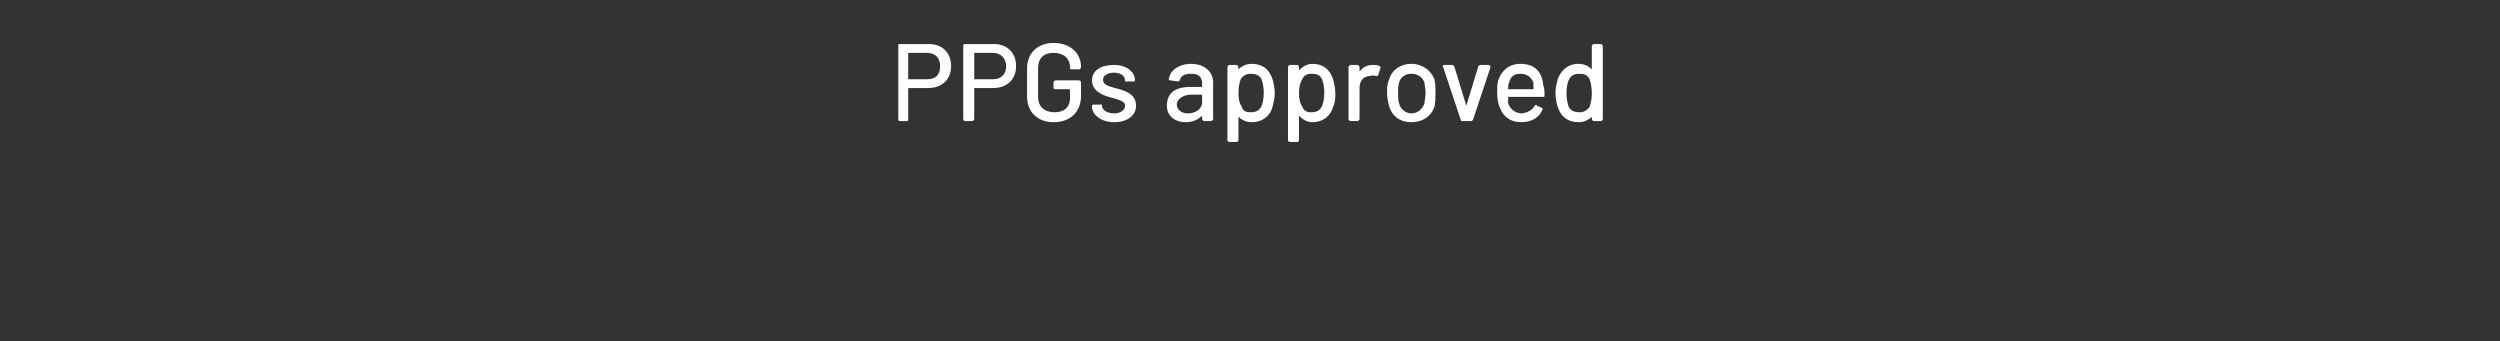 <?xml version="1.0" standalone="no"?>
<!DOCTYPE svg PUBLIC "-//W3C//DTD SVG 1.1//EN" "http://www.w3.org/Graphics/SVG/1.1/DTD/svg11.dtd">
<svg xmlns="http://www.w3.org/2000/svg" version="1.1" width="227.1px" height="31px" viewBox="0 -1 227.1 31" style="top:-1px">
  <rect x="0" y="-1" width="227.1" height="31" fill="#333333" stroke="none"/>
  <desc>PPGs approved</desc>
  <defs/>
  <g id="Polygon119187">
    <path d="M 86.4 5 C 86.4 6.2 85.6 7 84.3 7 C 84.3 7 82.6 7 82.6 7 C 82.5 7 82.5 7 82.5 7.1 C 82.5 7.1 82.5 9.8 82.5 9.8 C 82.5 9.9 82.5 10 82.4 10 C 82.4 10 81.7 10 81.7 10 C 81.6 10 81.6 9.9 81.6 9.8 C 81.6 9.8 81.6 3.1 81.6 3.1 C 81.6 3.1 81.6 3 81.7 3 C 81.7 3 84.4 3 84.4 3 C 85.6 3 86.4 3.8 86.4 5 Z M 85.4 5 C 85.4 4.3 85 3.8 84.2 3.8 C 84.2 3.8 82.6 3.8 82.6 3.8 C 82.5 3.8 82.5 3.8 82.5 3.9 C 82.5 3.9 82.5 6.2 82.5 6.2 C 82.5 6.2 82.5 6.2 82.6 6.2 C 82.6 6.2 84.2 6.2 84.2 6.2 C 85 6.2 85.4 5.8 85.4 5 Z M 92.3 5 C 92.3 6.2 91.5 7 90.2 7 C 90.2 7 88.5 7 88.5 7 C 88.5 7 88.5 7 88.5 7.1 C 88.5 7.1 88.5 9.8 88.5 9.8 C 88.5 9.9 88.4 10 88.3 10 C 88.3 10 87.6 10 87.6 10 C 87.6 10 87.5 9.9 87.5 9.8 C 87.5 9.8 87.5 3.1 87.5 3.1 C 87.5 3.1 87.6 3 87.6 3 C 87.6 3 90.3 3 90.3 3 C 91.5 3 92.3 3.8 92.3 5 Z M 91.4 5 C 91.4 4.3 90.9 3.8 90.2 3.8 C 90.2 3.8 88.5 3.8 88.5 3.8 C 88.5 3.8 88.5 3.8 88.5 3.9 C 88.5 3.9 88.5 6.2 88.5 6.2 C 88.5 6.2 88.5 6.2 88.5 6.2 C 88.5 6.2 90.2 6.2 90.2 6.2 C 90.9 6.2 91.4 5.8 91.4 5 Z M 93.3 7.8 C 93.3 7.8 93.3 5.2 93.3 5.2 C 93.3 3.8 94.3 2.9 95.7 2.9 C 97.2 2.9 98.2 3.8 98.2 5.1 C 98.2 5.1 98.2 5.1 98.2 5.1 C 98.2 5.2 98.1 5.3 98 5.3 C 98 5.3 97.3 5.3 97.3 5.3 C 97.3 5.3 97.2 5.3 97.2 5.2 C 97.2 5.2 97.2 5.1 97.2 5.1 C 97.2 4.3 96.6 3.8 95.7 3.8 C 94.8 3.8 94.3 4.3 94.3 5.2 C 94.3 5.2 94.3 7.8 94.3 7.8 C 94.3 8.7 94.9 9.2 95.8 9.2 C 96.6 9.2 97.2 8.8 97.2 7.9 C 97.2 7.9 97.2 7.2 97.2 7.2 C 97.2 7.2 97.2 7.1 97.1 7.1 C 97.1 7.1 95.9 7.1 95.9 7.1 C 95.8 7.1 95.7 7.1 95.7 7 C 95.7 7 95.7 6.5 95.7 6.5 C 95.7 6.4 95.8 6.3 95.9 6.3 C 95.9 6.3 98 6.3 98 6.3 C 98.1 6.3 98.2 6.4 98.2 6.5 C 98.2 6.5 98.2 7.7 98.2 7.7 C 98.2 9.2 97.2 10.1 95.7 10.1 C 94.3 10.1 93.3 9.2 93.3 7.8 Z M 99.2 8.7 C 99.2 8.7 99.2 8.6 99.2 8.6 C 99.2 8.5 99.3 8.5 99.4 8.5 C 99.4 8.5 100 8.5 100 8.5 C 100.1 8.5 100.1 8.5 100.1 8.6 C 100.1 8.6 100.1 8.6 100.1 8.6 C 100.1 9 100.6 9.3 101.2 9.3 C 101.8 9.3 102.2 9 102.2 8.6 C 102.2 8.2 101.7 8.1 101.1 7.9 C 100.2 7.7 99.2 7.3 99.2 6.3 C 99.2 5.4 100 4.9 101.2 4.9 C 102.3 4.9 103.1 5.5 103.1 6.3 C 103.1 6.4 103.1 6.4 103 6.4 C 103 6.4 102.4 6.4 102.4 6.4 C 102.3 6.4 102.2 6.4 102.2 6.4 C 102.2 6.4 102.2 6.3 102.2 6.3 C 102.2 5.9 101.8 5.6 101.2 5.6 C 100.6 5.6 100.2 5.9 100.2 6.2 C 100.2 6.7 100.6 6.8 101.3 7 C 102.1 7.2 103.2 7.5 103.2 8.6 C 103.2 9.5 102.4 10.1 101.2 10.1 C 100 10.1 99.2 9.4 99.2 8.7 Z M 110.2 6.5 C 110.2 6.5 110.2 9.8 110.2 9.8 C 110.2 9.9 110.1 10 110 10 C 110 10 109.4 10 109.4 10 C 109.3 10 109.2 9.9 109.2 9.8 C 109.2 9.8 109.2 9.6 109.2 9.6 C 109.2 9.5 109.2 9.5 109.2 9.5 C 108.8 9.9 108.3 10.1 107.7 10.1 C 106.8 10.1 106 9.6 106 8.6 C 106 7.5 106.7 6.9 108.1 6.9 C 108.1 6.9 109.2 6.9 109.2 6.9 C 109.2 6.9 109.2 6.9 109.2 6.9 C 109.2 6.9 109.2 6.6 109.2 6.6 C 109.2 6 108.9 5.7 108.2 5.7 C 107.6 5.7 107.3 5.9 107.2 6.2 C 107.2 6.3 107.1 6.4 107 6.4 C 107 6.4 106.3 6.3 106.3 6.3 C 106.2 6.3 106.1 6.2 106.2 6.1 C 106.3 5.4 107.1 4.8 108.2 4.8 C 109.4 4.8 110.2 5.5 110.2 6.5 Z M 109.2 8.3 C 109.2 8.3 109.2 7.7 109.2 7.7 C 109.2 7.7 109.2 7.6 109.2 7.6 C 109.2 7.6 108.2 7.6 108.2 7.6 C 107.5 7.6 106.9 8 106.9 8.5 C 106.9 9 107.4 9.3 107.9 9.3 C 108.6 9.3 109.2 8.9 109.2 8.3 Z M 115.6 6.2 C 115.7 6.6 115.8 7 115.8 7.5 C 115.8 7.9 115.7 8.3 115.6 8.7 C 115.4 9.5 114.7 10.1 113.7 10.1 C 113.2 10.1 112.8 9.9 112.5 9.6 C 112.5 9.5 112.5 9.5 112.5 9.6 C 112.5 9.6 112.5 11.8 112.5 11.8 C 112.5 11.8 112.4 11.9 112.3 11.9 C 112.3 11.9 111.7 11.9 111.7 11.9 C 111.6 11.9 111.5 11.8 111.5 11.8 C 111.5 11.8 111.5 5.1 111.5 5.1 C 111.5 5 111.6 4.9 111.7 4.9 C 111.7 4.9 112.3 4.9 112.3 4.9 C 112.4 4.9 112.5 5 112.5 5.1 C 112.5 5.1 112.5 5.3 112.5 5.3 C 112.5 5.4 112.5 5.4 112.5 5.3 C 112.8 5 113.2 4.8 113.7 4.8 C 114.7 4.8 115.3 5.3 115.6 6.2 C 115.6 6.2 115.6 6.2 115.6 6.2 Z M 114.5 8.8 C 114.7 8.5 114.8 8 114.8 7.4 C 114.8 6.9 114.7 6.5 114.6 6.2 C 114.4 5.8 114 5.7 113.6 5.7 C 113.2 5.7 112.9 5.9 112.7 6.2 C 112.6 6.5 112.5 6.9 112.5 7.5 C 112.5 8 112.6 8.4 112.8 8.7 C 112.9 9.1 113.2 9.2 113.6 9.2 C 114 9.2 114.3 9.1 114.5 8.8 C 114.5 8.8 114.5 8.8 114.5 8.8 Z M 121.1 6.2 C 121.2 6.6 121.3 7 121.3 7.5 C 121.3 7.9 121.3 8.3 121.1 8.7 C 120.9 9.5 120.2 10.1 119.2 10.1 C 118.8 10.1 118.4 9.9 118.1 9.6 C 118 9.5 118 9.5 118 9.6 C 118 9.6 118 11.8 118 11.8 C 118 11.8 117.9 11.9 117.9 11.9 C 117.9 11.9 117.2 11.9 117.2 11.9 C 117.1 11.9 117 11.8 117 11.8 C 117 11.8 117 5.1 117 5.1 C 117 5 117.1 4.9 117.2 4.9 C 117.2 4.9 117.9 4.9 117.9 4.9 C 117.9 4.9 118 5 118 5.1 C 118 5.1 118 5.3 118 5.3 C 118 5.4 118 5.4 118.1 5.3 C 118.4 5 118.8 4.8 119.2 4.8 C 120.2 4.8 120.8 5.3 121.1 6.2 C 121.1 6.2 121.1 6.2 121.1 6.2 Z M 120 8.8 C 120.2 8.5 120.3 8 120.3 7.4 C 120.3 6.9 120.2 6.5 120.1 6.2 C 119.9 5.8 119.6 5.7 119.1 5.7 C 118.7 5.7 118.4 5.9 118.3 6.2 C 118.1 6.5 118 6.9 118 7.5 C 118 8 118.1 8.4 118.3 8.7 C 118.5 9.1 118.7 9.2 119.1 9.2 C 119.5 9.2 119.8 9.1 120 8.8 C 120 8.8 120 8.8 120 8.8 Z M 125.3 5 C 125.4 5 125.4 5.1 125.4 5.2 C 125.4 5.2 125.2 5.8 125.2 5.8 C 125.2 5.9 125.1 5.9 125 5.9 C 124.9 5.9 124.7 5.8 124.5 5.9 C 123.9 5.9 123.5 6.3 123.5 7 C 123.5 7 123.5 9.8 123.5 9.8 C 123.5 9.9 123.4 10 123.3 10 C 123.3 10 122.7 10 122.7 10 C 122.6 10 122.5 9.9 122.5 9.8 C 122.5 9.8 122.5 5.1 122.5 5.1 C 122.5 5 122.6 4.9 122.7 4.9 C 122.7 4.9 123.3 4.9 123.3 4.9 C 123.4 4.9 123.5 5 123.5 5.1 C 123.5 5.1 123.5 5.5 123.5 5.5 C 123.5 5.6 123.5 5.6 123.5 5.5 C 123.8 5.1 124.2 4.9 124.7 4.9 C 125 4.9 125.1 4.9 125.3 5 Z M 126.2 8.7 C 126.1 8.3 126 7.9 126 7.4 C 126 7 126 6.6 126.2 6.2 C 126.4 5.4 127.2 4.8 128.2 4.8 C 129.2 4.8 130 5.4 130.3 6.2 C 130.4 6.6 130.4 7 130.4 7.4 C 130.4 7.9 130.4 8.3 130.3 8.7 C 130 9.6 129.2 10.1 128.2 10.1 C 127.2 10.1 126.5 9.6 126.2 8.7 Z M 129.4 8.4 C 129.4 8.2 129.5 7.8 129.5 7.4 C 129.5 7.1 129.4 6.7 129.4 6.5 C 129.2 6 128.8 5.7 128.2 5.7 C 127.7 5.7 127.2 6 127.1 6.5 C 127 6.7 127 7.1 127 7.4 C 127 7.8 127 8.2 127.1 8.4 C 127.2 8.9 127.7 9.3 128.2 9.3 C 128.8 9.3 129.2 8.9 129.4 8.4 Z M 132.7 9.9 C 132.7 9.9 131.1 5.1 131.1 5.1 C 131 5 131.1 4.9 131.2 4.9 C 131.2 4.9 131.9 4.9 131.9 4.9 C 132 4.9 132.1 5 132.1 5 C 132.1 5 133.2 8.6 133.2 8.6 C 133.2 8.7 133.2 8.7 133.2 8.6 C 133.2 8.6 134.3 5 134.3 5 C 134.3 5 134.4 4.9 134.5 4.9 C 134.5 4.9 135.2 4.9 135.2 4.9 C 135.3 4.9 135.4 5 135.4 5.1 C 135.4 5.1 133.8 9.9 133.8 9.9 C 133.7 10 133.7 10 133.6 10 C 133.6 10 132.8 10 132.8 10 C 132.8 10 132.7 10 132.7 9.9 Z M 139.4 8.6 C 139.5 8.5 139.6 8.5 139.6 8.6 C 139.6 8.6 140.1 8.8 140.1 8.8 C 140.1 8.9 140.2 8.9 140.1 9 C 139.8 9.7 139.1 10.1 138.2 10.1 C 137.2 10.1 136.6 9.6 136.3 8.9 C 136.1 8.5 136 8 136 7.4 C 136 7 136 6.6 136.1 6.3 C 136.4 5.4 137.1 4.8 138.1 4.8 C 139.5 4.8 140.1 5.6 140.2 6.8 C 140.3 7 140.3 7.3 140.3 7.7 C 140.3 7.8 140.3 7.8 140.2 7.8 C 140.2 7.8 137 7.8 137 7.8 C 137 7.8 137 7.8 137 7.9 C 137 8.1 137 8.3 137 8.4 C 137.2 8.9 137.6 9.3 138.3 9.3 C 138.8 9.2 139.2 9 139.4 8.6 Z M 137.1 6.5 C 137 6.6 137 6.8 137 7 C 137 7 137 7.1 137 7.1 C 137 7.1 139.3 7.1 139.3 7.1 C 139.3 7.1 139.3 7 139.3 7 C 139.3 6.8 139.3 6.6 139.3 6.5 C 139.1 6 138.7 5.7 138.1 5.7 C 137.5 5.7 137.2 6 137.1 6.5 Z M 144.8 3 C 144.8 3 145.4 3 145.4 3 C 145.5 3 145.6 3.1 145.6 3.2 C 145.6 3.2 145.6 9.8 145.6 9.8 C 145.6 9.9 145.5 10 145.4 10 C 145.4 10 144.8 10 144.8 10 C 144.7 10 144.6 9.9 144.6 9.8 C 144.6 9.8 144.6 9.6 144.6 9.6 C 144.6 9.5 144.6 9.5 144.6 9.6 C 144.3 9.9 143.9 10.1 143.4 10.1 C 142.4 10.1 141.8 9.6 141.5 8.7 C 141.4 8.4 141.3 7.9 141.3 7.4 C 141.3 7 141.4 6.6 141.5 6.2 C 141.8 5.4 142.4 4.8 143.4 4.8 C 143.9 4.8 144.3 5 144.6 5.3 C 144.6 5.4 144.6 5.4 144.6 5.3 C 144.6 5.3 144.6 3.2 144.6 3.2 C 144.6 3.1 144.7 3 144.8 3 Z M 144.6 7.5 C 144.6 6.9 144.5 6.5 144.4 6.2 C 144.2 5.8 143.9 5.7 143.5 5.7 C 143.1 5.7 142.8 5.8 142.6 6.1 C 142.4 6.4 142.3 6.9 142.3 7.5 C 142.3 8 142.4 8.4 142.5 8.7 C 142.7 9.1 143.1 9.2 143.5 9.2 C 143.9 9.2 144.2 9 144.4 8.7 C 144.5 8.4 144.6 8 144.6 7.5 Z " stroke="none" fill="#fff"/>
  </g>
</svg>